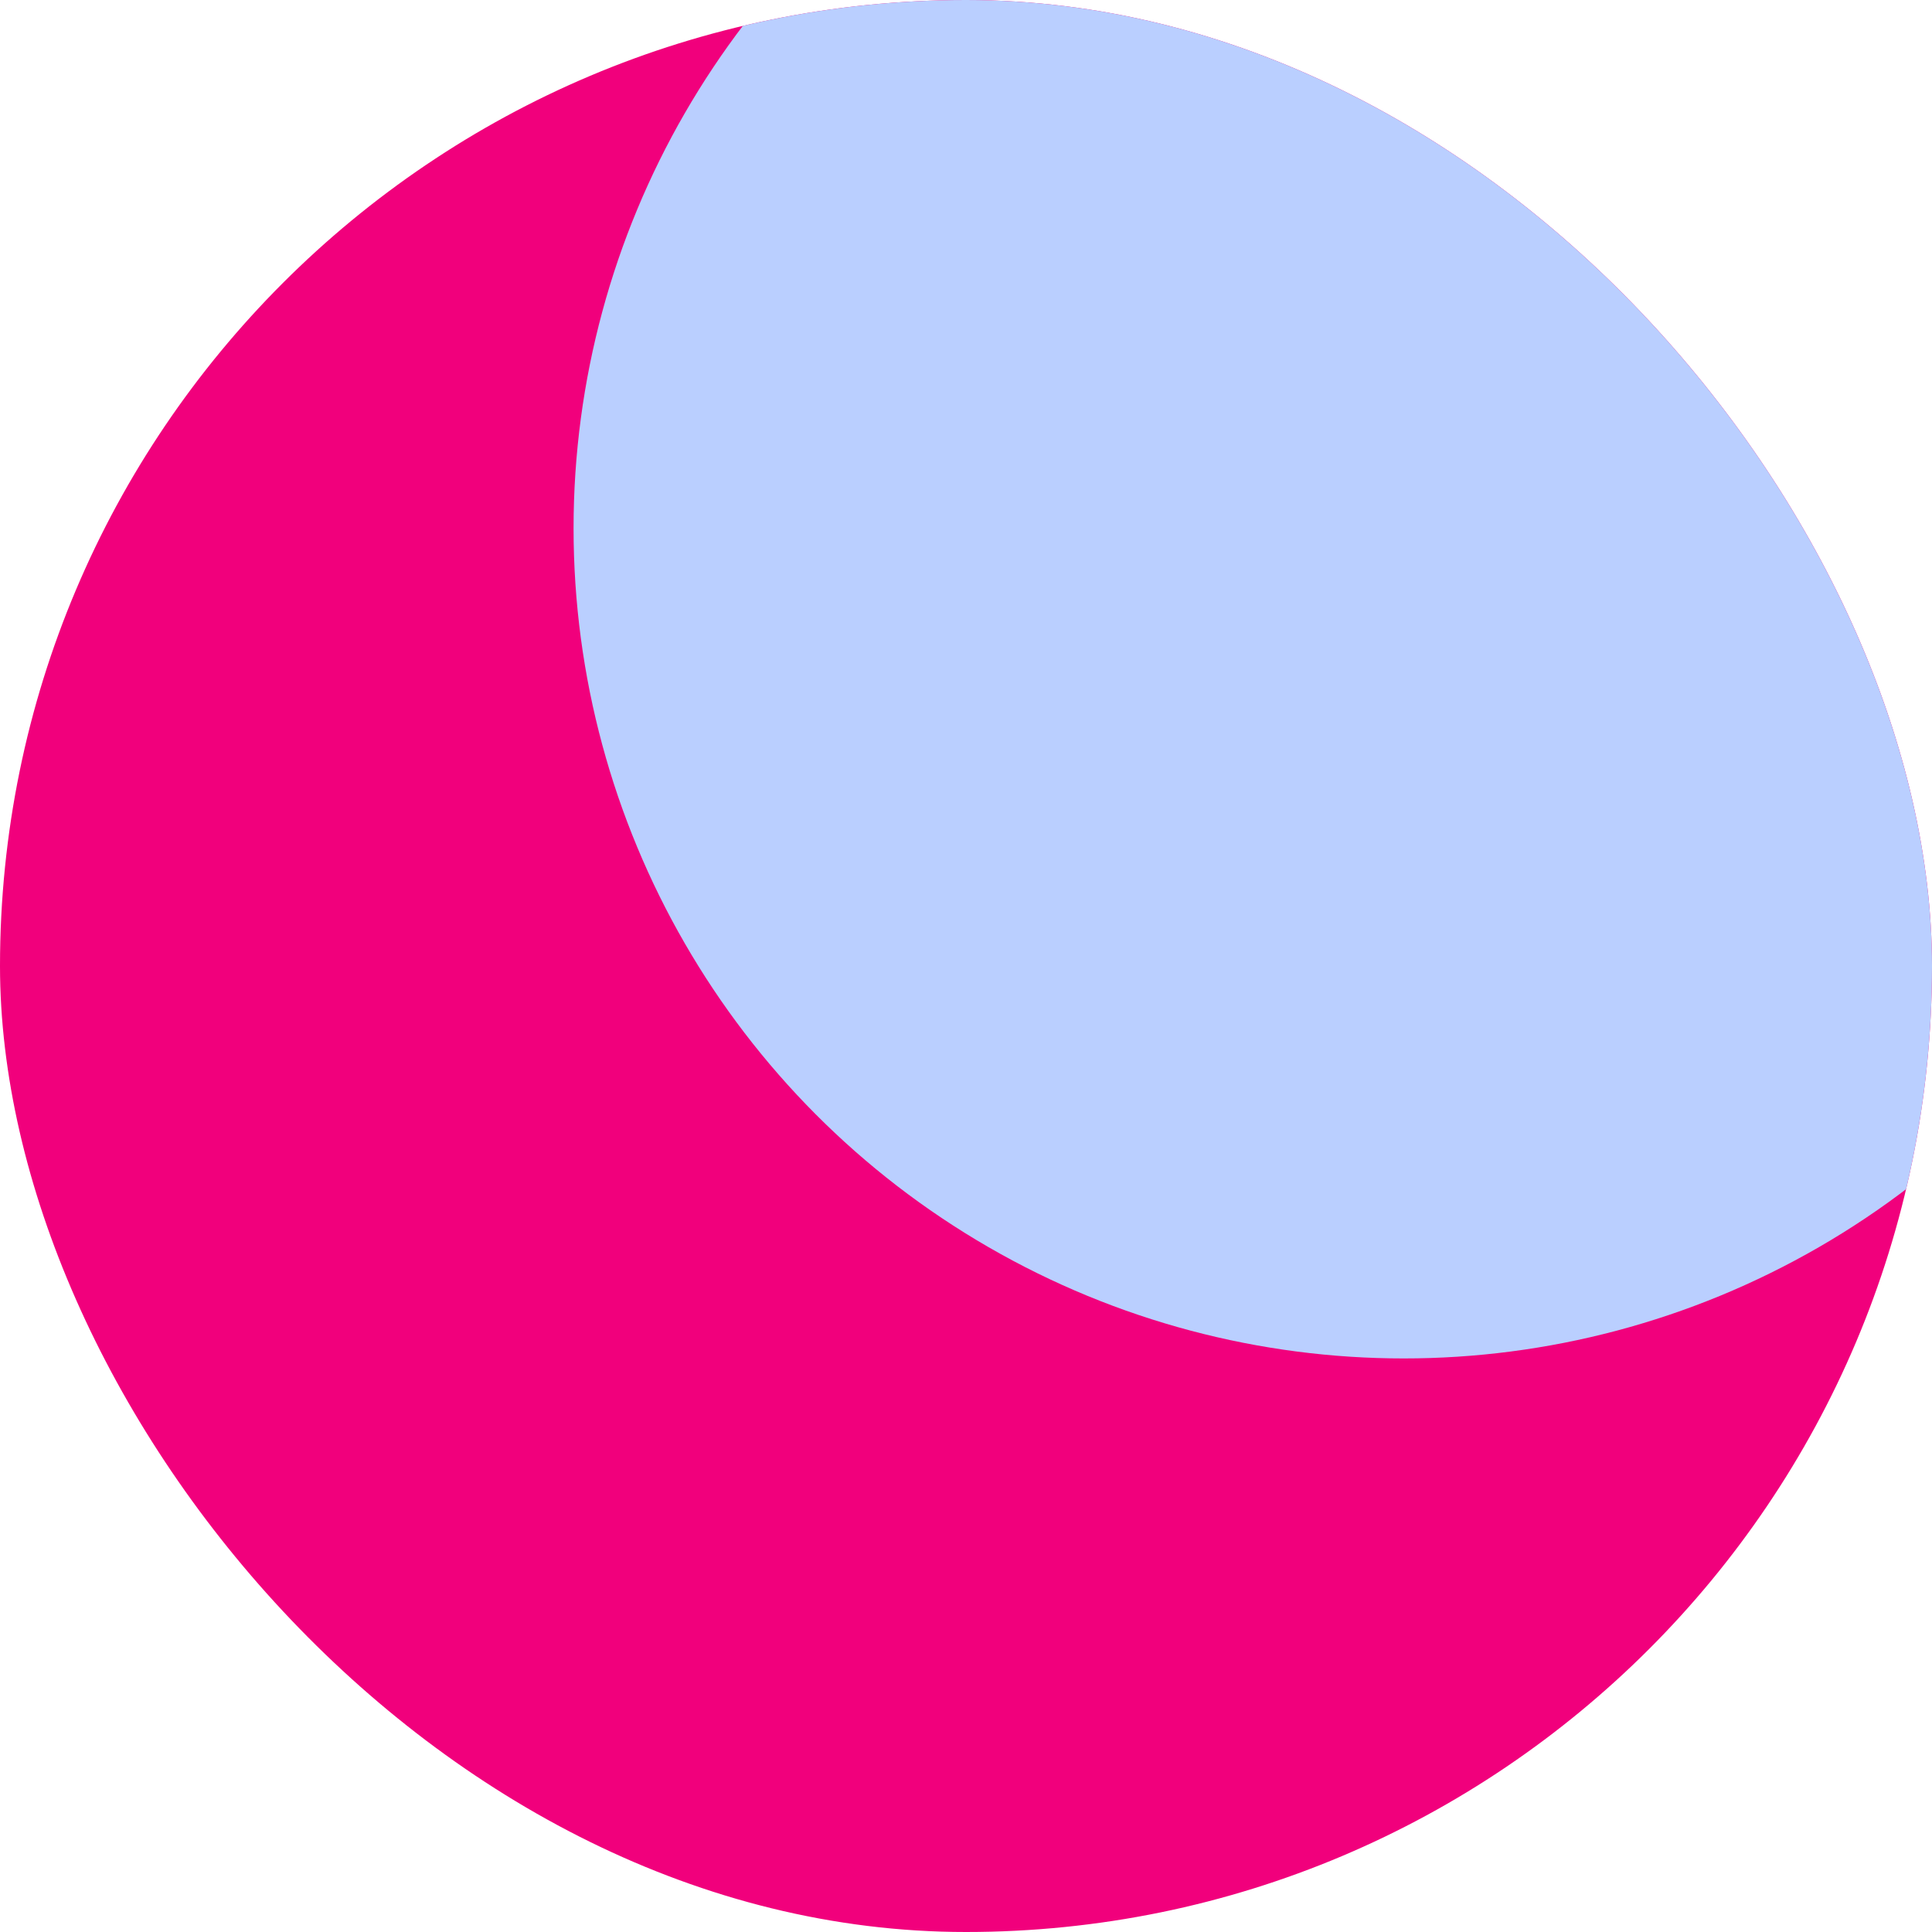 <?xml version="1.0" encoding="UTF-8"?> <svg xmlns="http://www.w3.org/2000/svg" width="64" height="64" viewBox="0 0 64 64" fill="none"><g clip-path="url(#clip0_344_26)"><rect width="64" height="64" rx="32" fill="#F1007C"></rect><circle cx="46.5" cy="17.5" r="27.5" fill="#BACFFF"></circle></g><defs><clipPath id="clip0_344_26"><rect width="64" height="64" rx="32" fill="white"></rect></clipPath></defs></svg> 